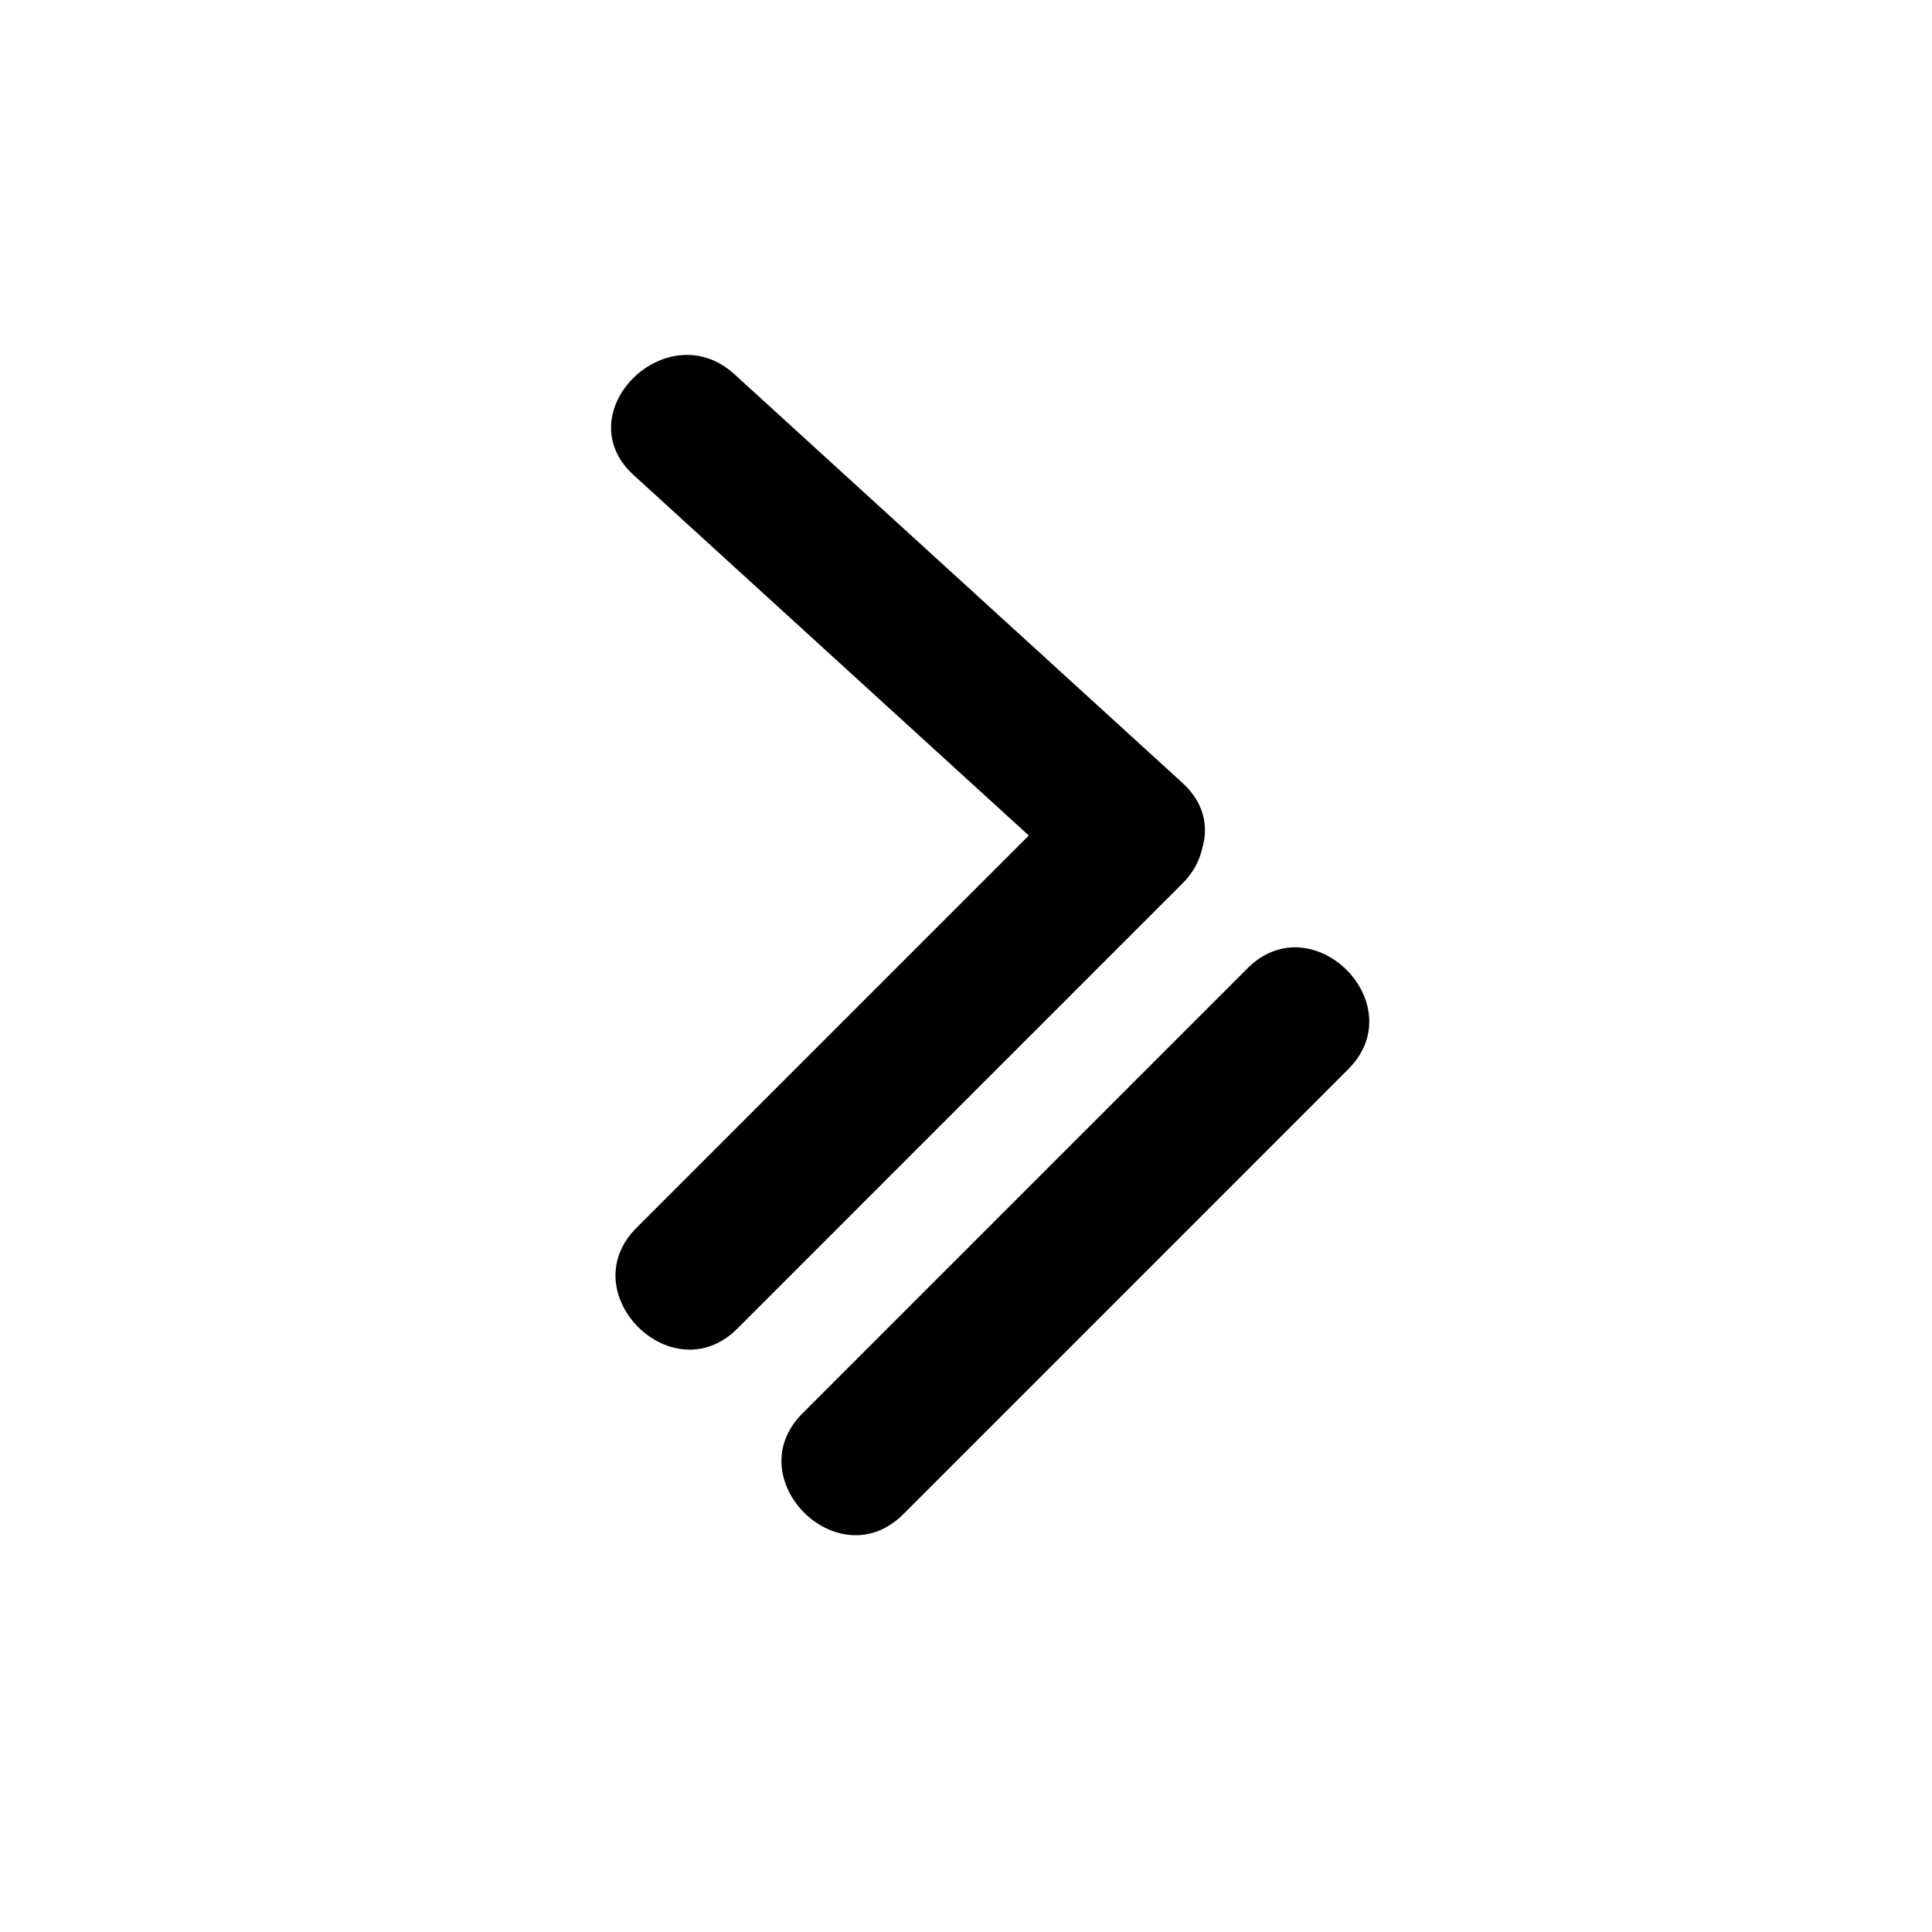 <?xml version="1.0" encoding="UTF-8"?>
<!-- Uploaded to: SVG Repo, www.svgrepo.com, Generator: SVG Repo Mixer Tools -->
<svg fill="#000000" width="800px" height="800px" version="1.1" viewBox="144 144 512 512" xmlns="http://www.w3.org/2000/svg">
 <g>
  <path d="m311.92 269.9c39.562 36.094 79.129 72.18 118.7 108.27 17.957 16.383 44.758-10.262 26.719-26.719-39.57-36.09-79.137-72.18-118.7-108.27-17.957-16.375-44.754 10.27-26.719 26.723z"/>
  <path d="m430.61 351.45c-39.312 39.309-78.621 78.621-117.93 117.93-17.242 17.246 9.477 43.961 26.723 26.719 39.309-39.309 78.613-78.613 117.92-117.93 17.246-17.25-9.473-43.973-26.719-26.727z"/>
  <path d="m474.59 400.63c-39.312 39.309-78.613 78.621-117.93 117.93-17.242 17.246 9.477 43.961 26.723 26.719 39.309-39.309 78.613-78.613 117.92-117.93 17.238-17.25-9.473-43.965-26.719-26.727z"/>
 </g>
</svg>